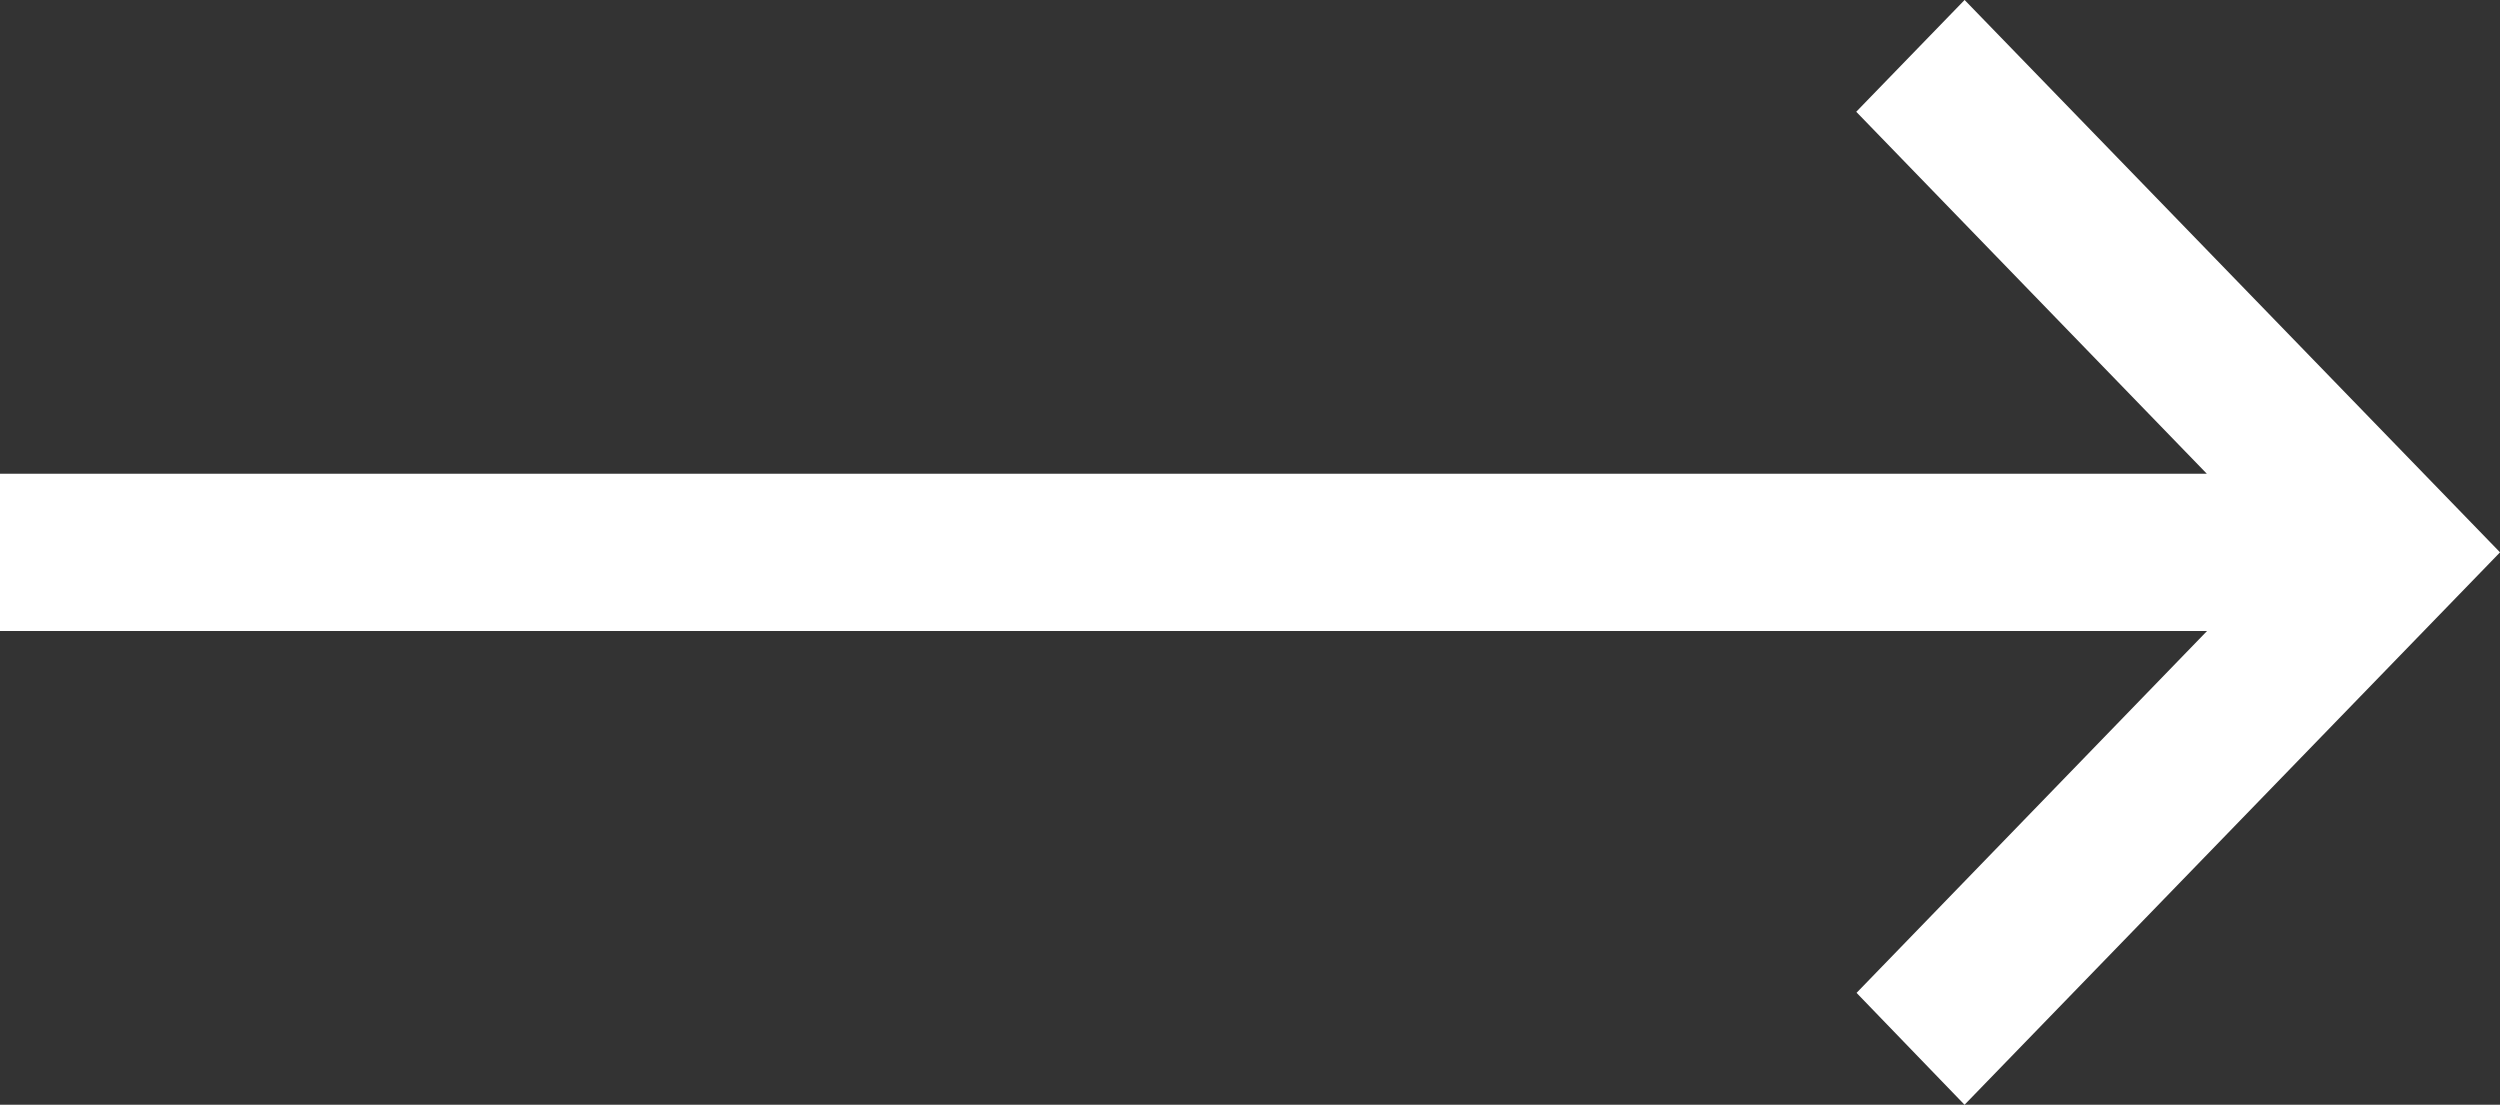 <svg xmlns="http://www.w3.org/2000/svg" width="37.196" height="16.437" viewBox="0 0 37.196 16.437">
  <rect x="0" y="0" width="37.196" height="16.437" fill="#333333" stroke="none"/>
  <path id="down-arrow" d="M14.055,27.814l-5.885,5.7V0H6.83V33.518l-5.885-5.7L0,28.73,7.5,36,15,28.73Z" transform="translate(0.5 15.718) rotate(-90)" fill="#fff" stroke="#fff" stroke-width="1"/>
</svg>
